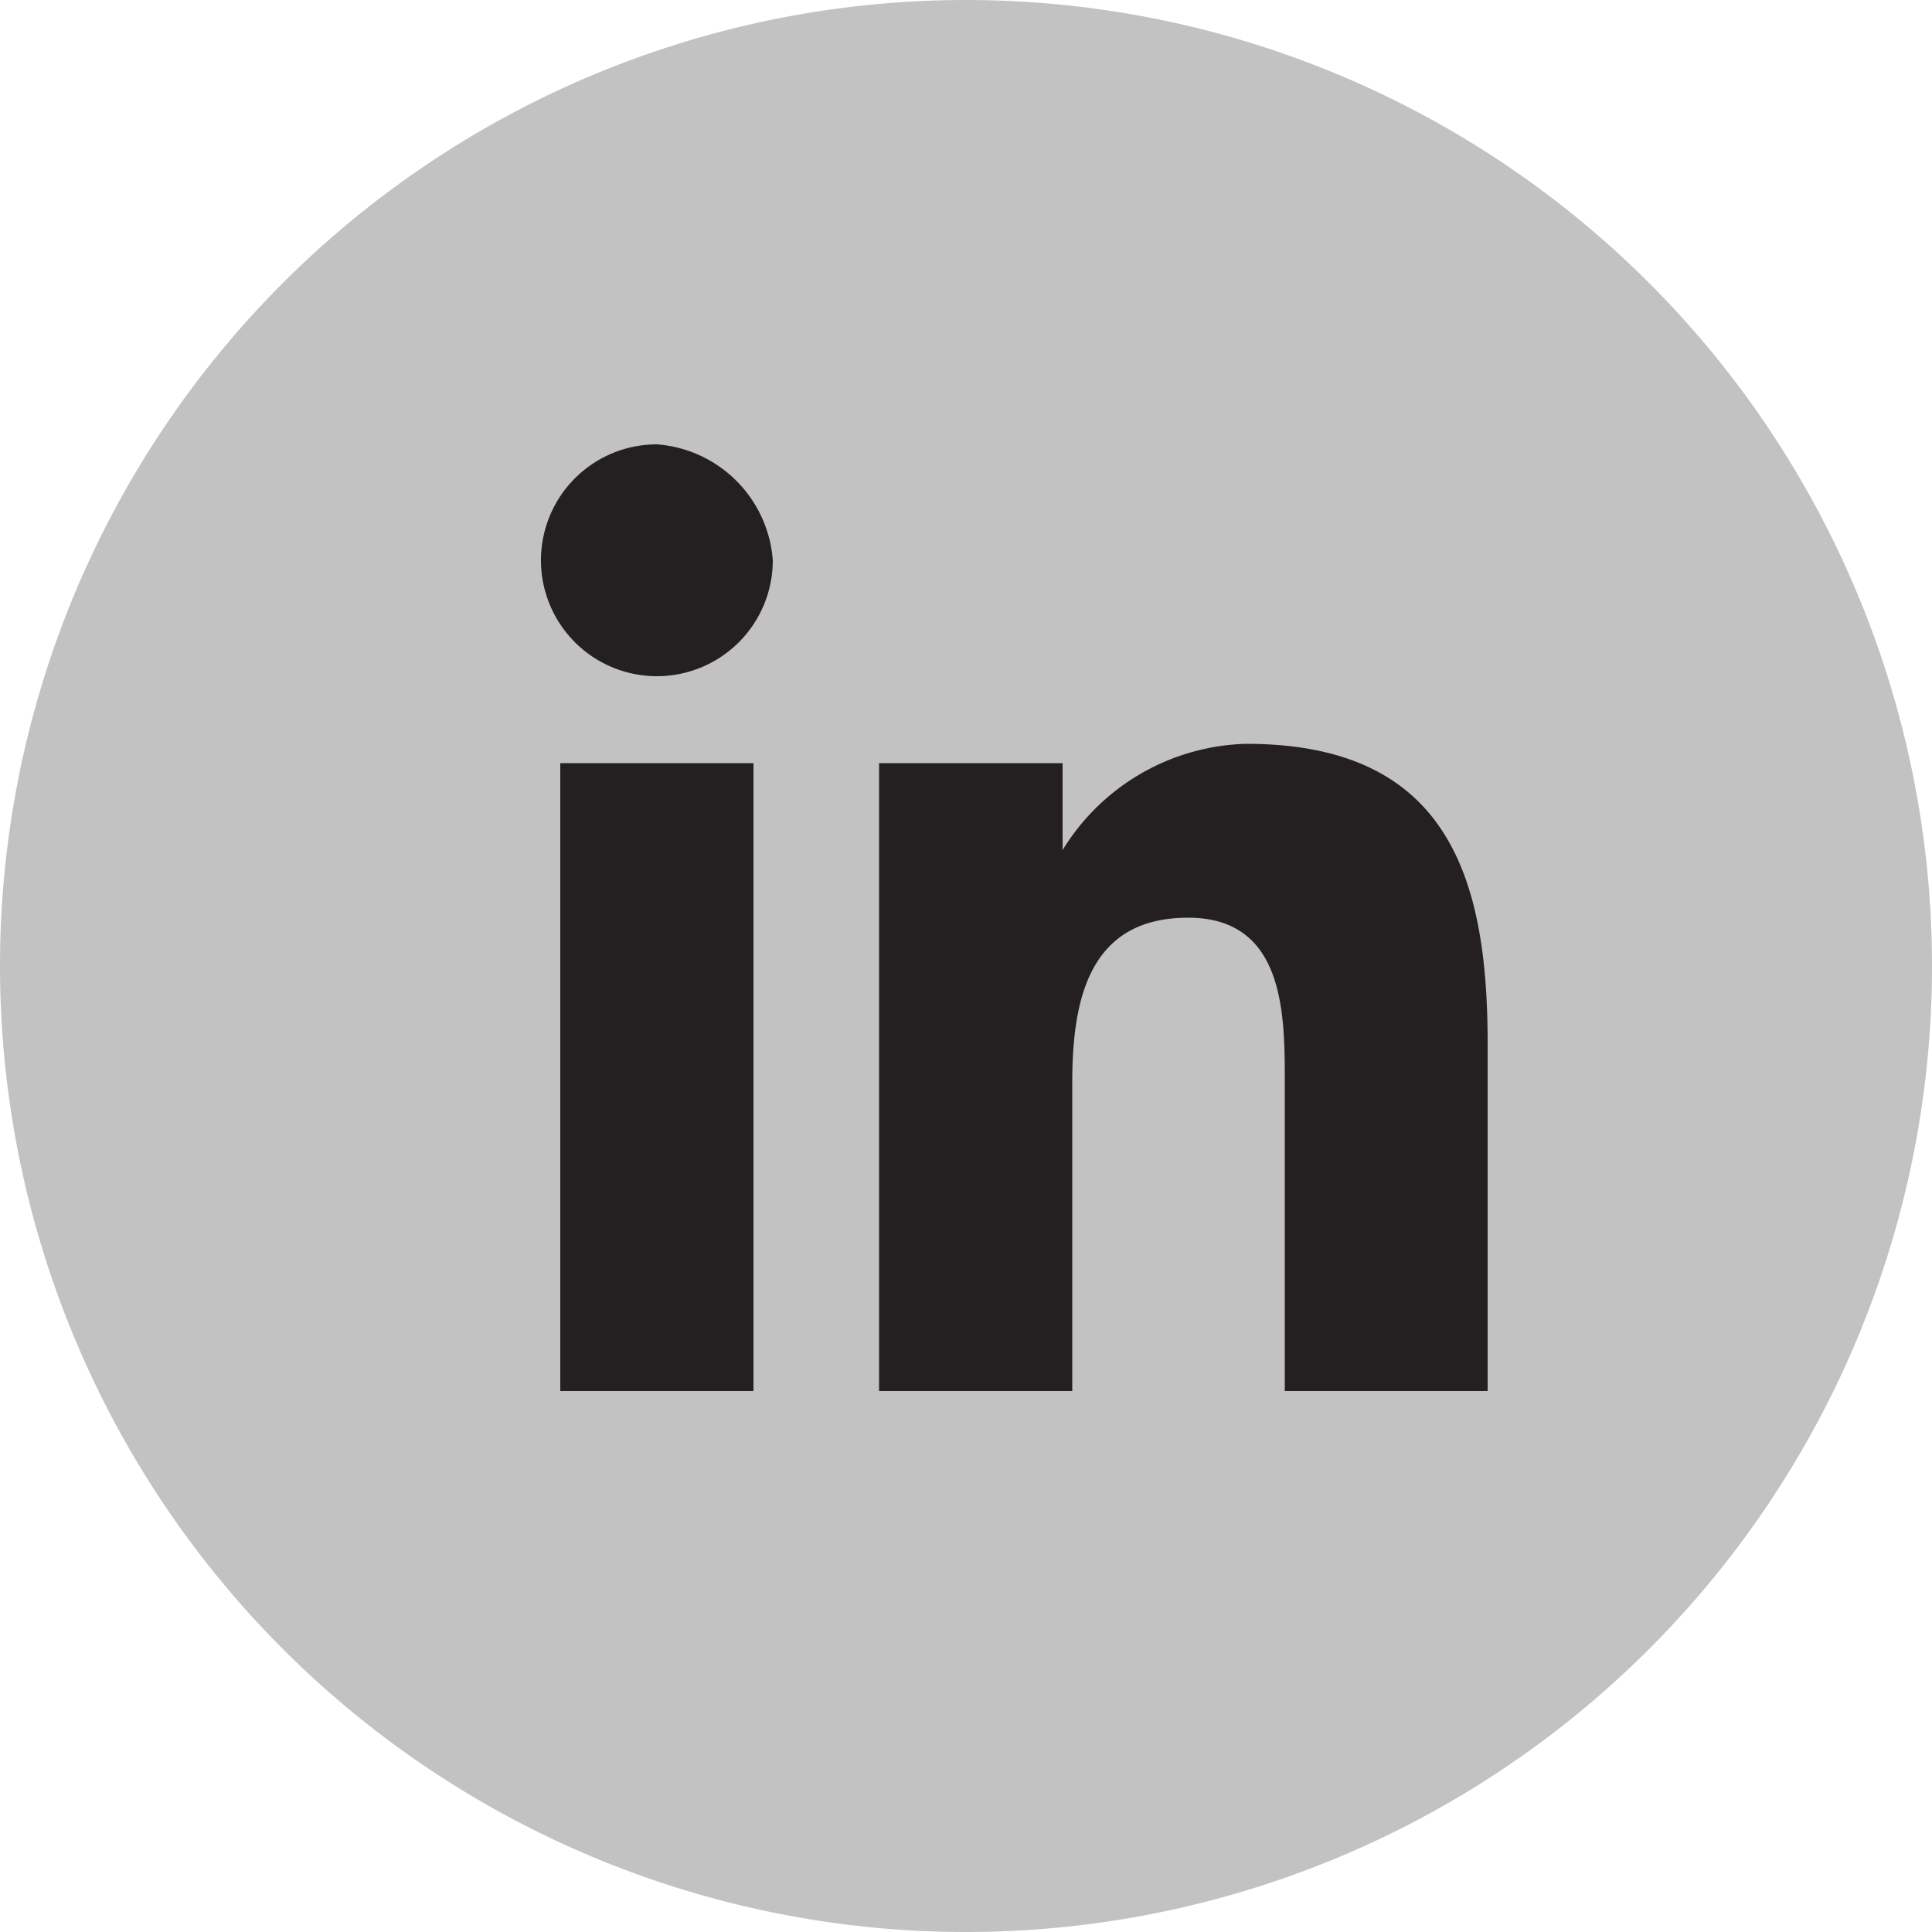 <svg xmlns="http://www.w3.org/2000/svg" viewBox="0 0 20 20"><defs><style>.a{fill:#c2c2c2;}.b{fill:#241f21;}</style></defs><title>icon-linkedin</title><path class="a" d="M10,0A10,10,0,1,0,20,10,10,10,0,0,0,10,0"/><path class="b" d="M5.8,7.9h2v6.5h-2Zm1-3.3A1.3,1.3,0,0,1,8,5.8,1.2,1.2,0,0,1,6.8,7,1.2,1.2,0,0,1,5.6,5.8,1.2,1.2,0,0,1,6.8,4.6"/><path class="b" d="M9.1,7.9H11v.9h0a2.3,2.3,0,0,1,1.9-1.1c2.1,0,2.5,1.4,2.5,3.1v3.6H13.3V11.2c0-.7,0-1.7-1-1.7s-1.2.8-1.2,1.7v3.2h-2Z"/></svg>